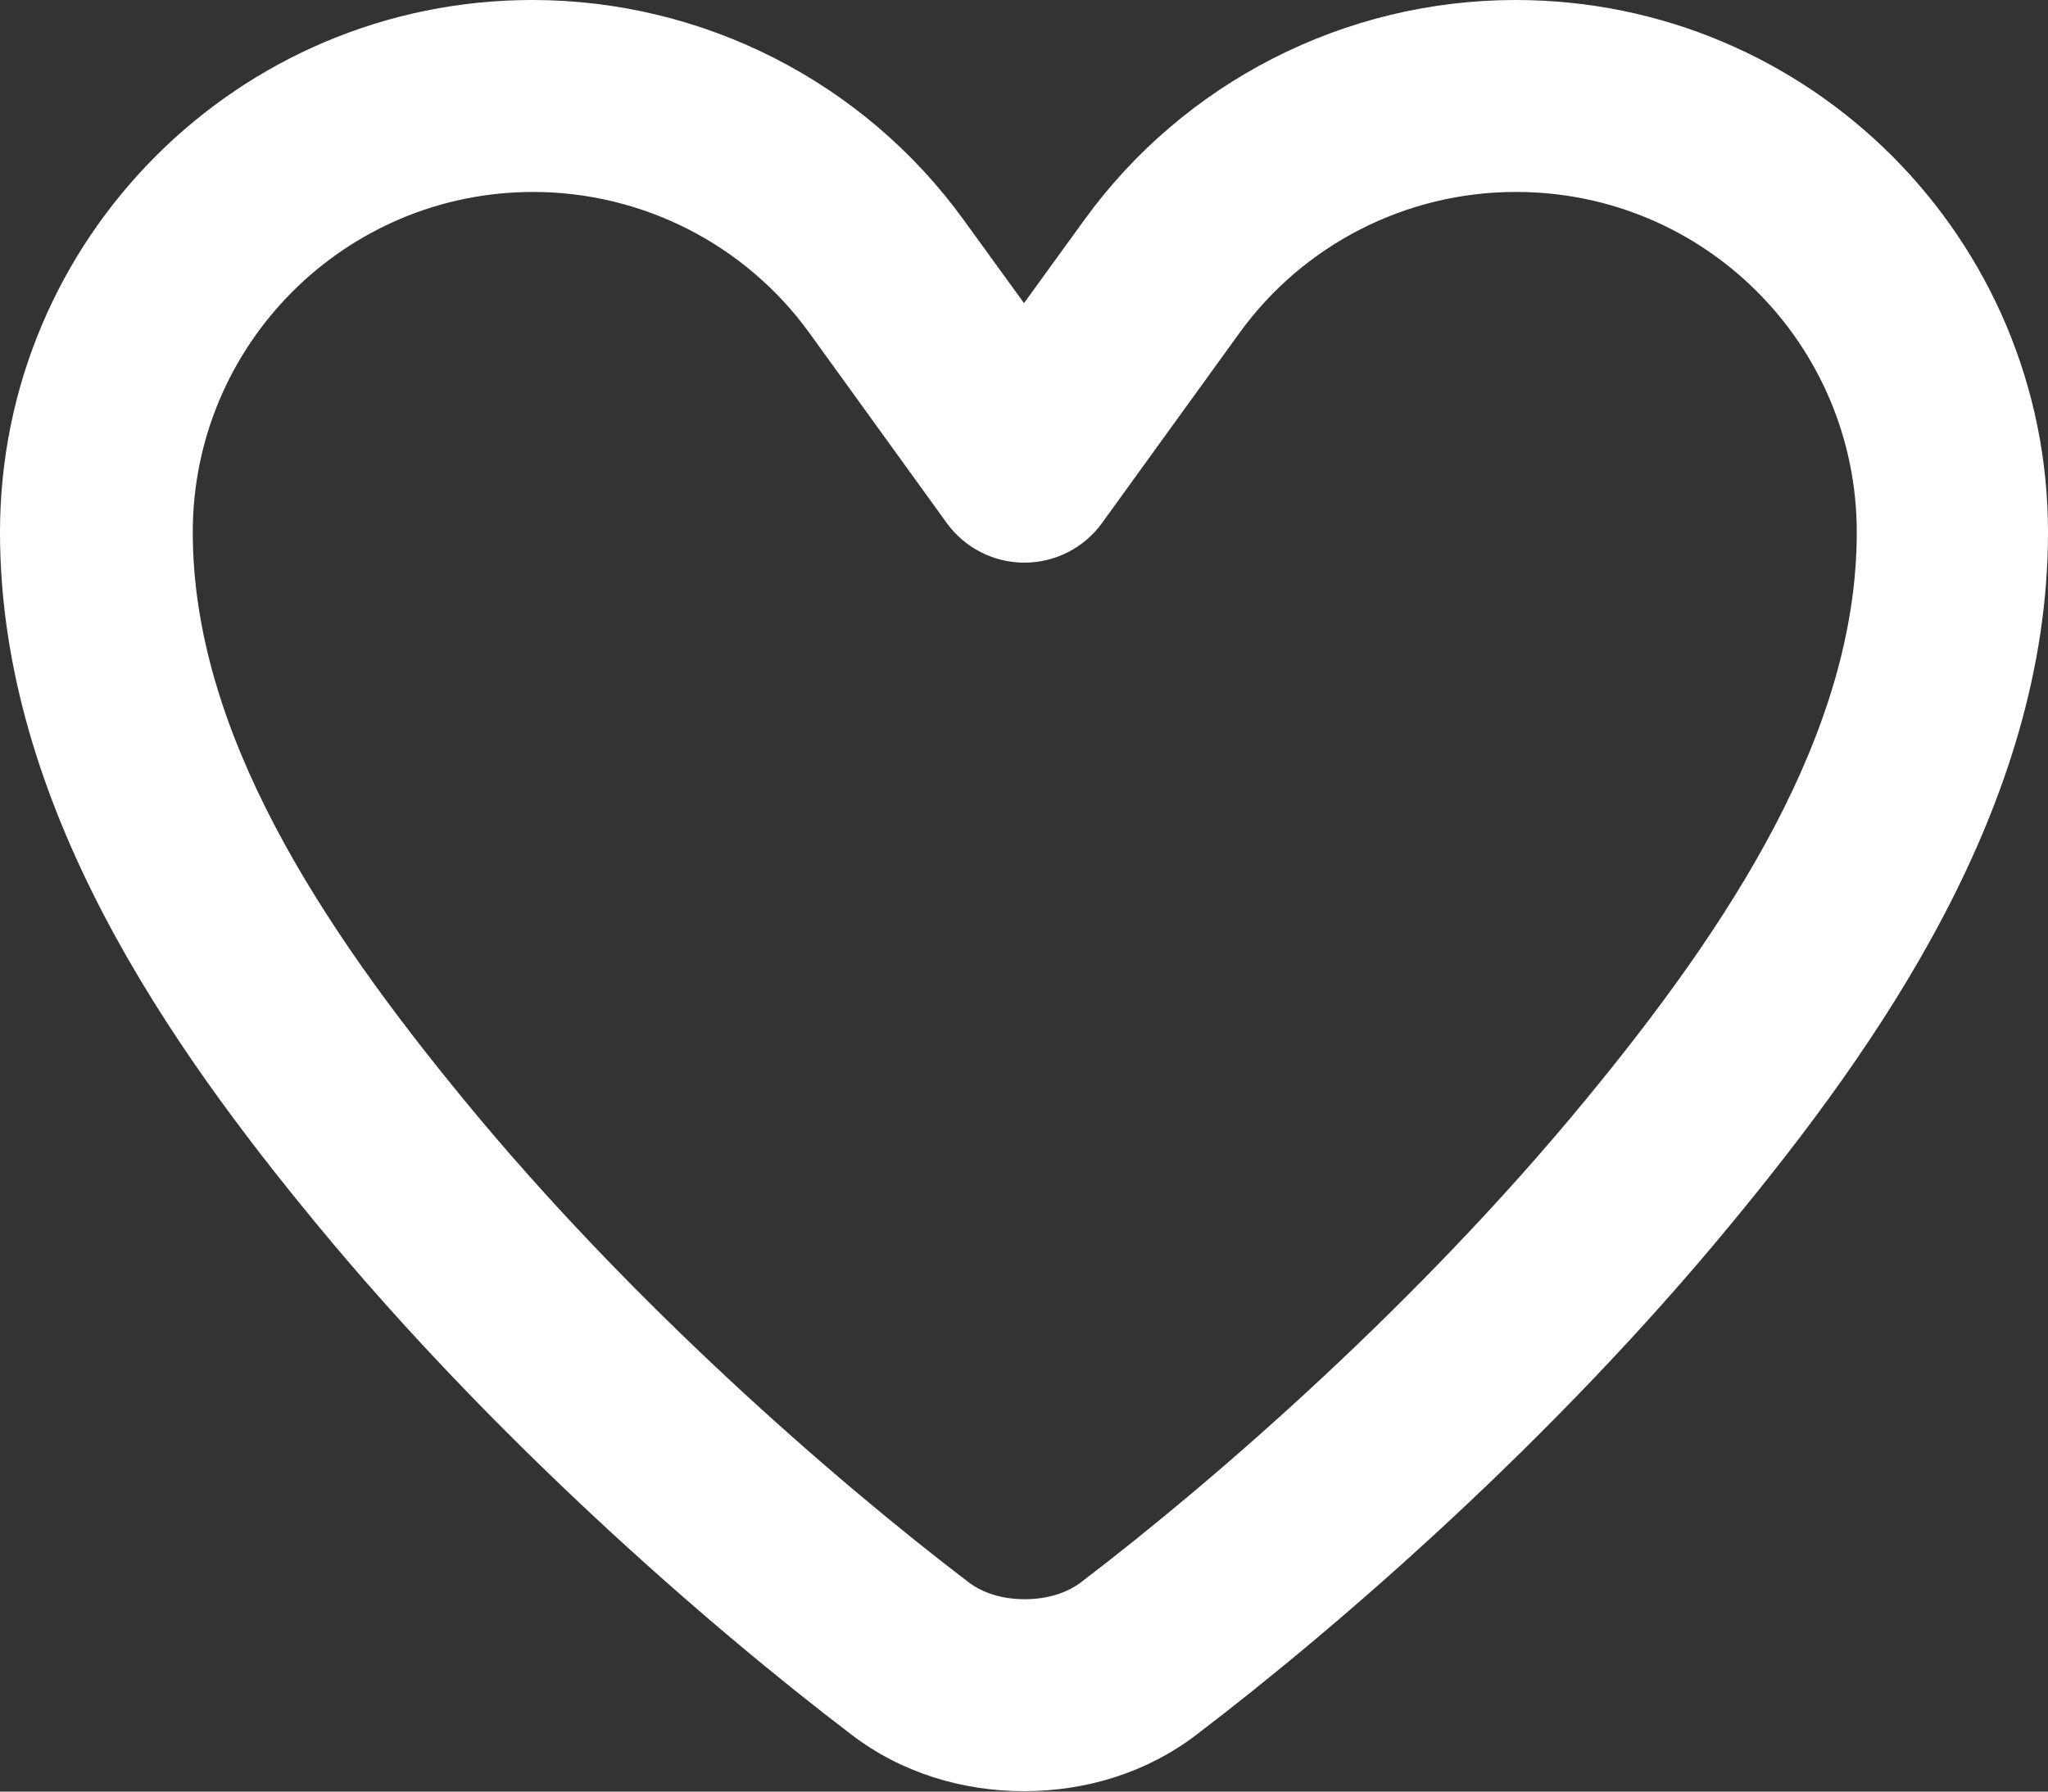 <svg width="24" height="21" viewBox="0 0 24 21" fill="none" xmlns="http://www.w3.org/2000/svg">
<rect x="0" y="0" width="24" height="21" fill="#333333" stroke="none"/>
<path d="M17.761 2.25C16.481 2.25 15.277 2.864 14.527 3.9L12.914 6.131C12.703 6.422 12.366 6.595 12.005 6.595C11.644 6.595 11.306 6.422 11.095 6.131L9.483 3.9C8.733 2.864 7.528 2.25 6.248 2.25C4.045 2.25 2.259 4.036 2.259 6.239C2.259 8.578 3.759 10.852 5.452 12.909C7.378 15.253 9.736 17.316 11.353 18.548C11.503 18.661 11.723 18.745 12.009 18.745C12.295 18.745 12.516 18.661 12.666 18.548C14.283 17.316 16.641 15.248 18.567 12.909C20.264 10.852 21.759 8.578 21.759 6.239C21.759 4.036 19.973 2.25 17.77 2.25H17.761ZM12.703 2.583C13.875 0.961 15.759 0 17.761 0C21.206 0 24 2.794 24 6.239C24 9.455 21.989 12.281 20.292 14.339C18.225 16.852 15.731 19.031 14.02 20.334C13.444 20.775 12.731 20.995 12 20.995C11.269 20.995 10.556 20.775 9.98 20.334C8.269 19.031 5.775 16.852 3.708 14.344C2.011 12.286 0 9.455 0 6.239C0 2.794 2.794 0 6.239 0C8.241 0 10.125 0.961 11.297 2.583L12 3.553L12.703 2.583Z" fill="white"/>
</svg>
